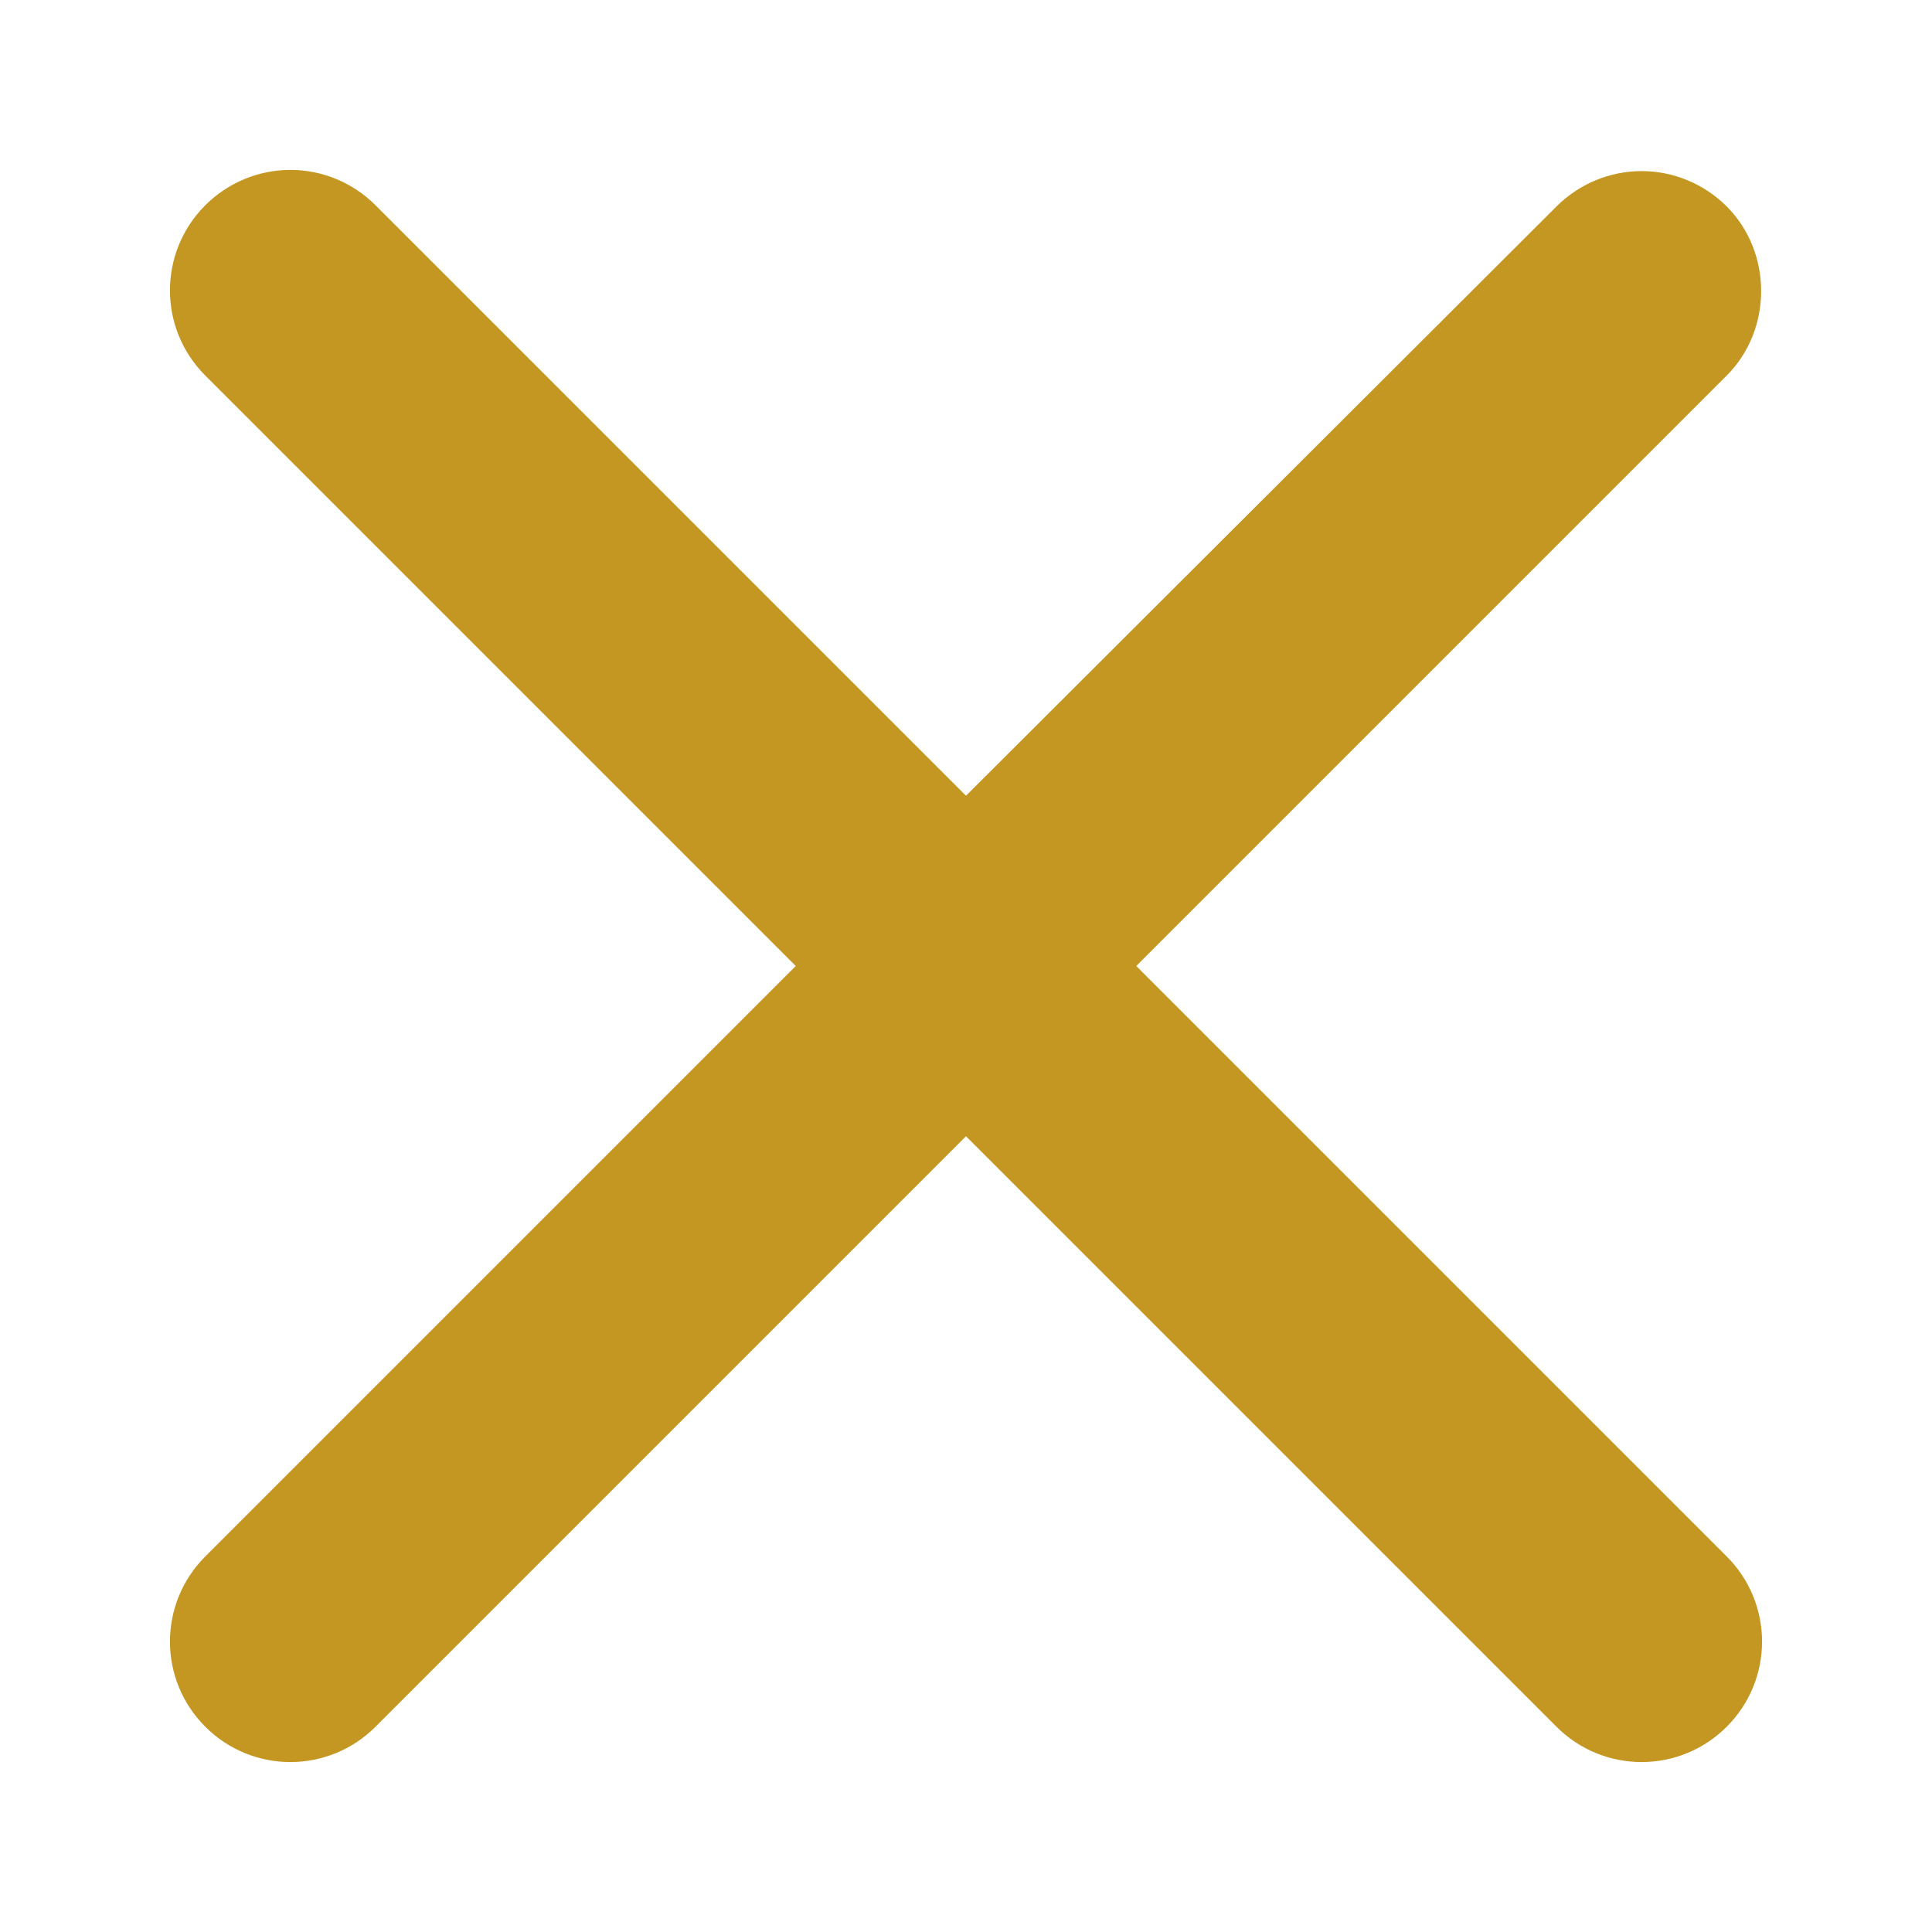 <svg width="100%" height="100%" viewBox="0 0 16 16" fill="none" xmlns="http://www.w3.org/2000/svg">
	<path d="M14.3 1.71C14.113 1.523 13.86 1.417 13.595 1.417C13.331 1.417 13.077 1.523 12.89 1.71L8 6.59L3.11 1.7C2.923 1.513 2.67 1.407 2.405 1.407C2.141 1.407 1.887 1.513 1.7 1.7C1.31 2.09 1.31 2.72 1.7 3.11L6.59 8L1.7 12.89C1.31 13.28 1.31 13.91 1.7 14.3C2.09 14.69 2.72 14.69 3.11 14.3L8 9.41L12.89 14.3C13.28 14.69 13.91 14.69 14.3 14.3C14.69 13.91 14.69 13.28 14.3 12.89L9.41 8L14.3 3.11C14.68 2.73 14.68 2.09 14.3 1.71Z" fill="rgba(196,150,34,1)" />
</svg>
